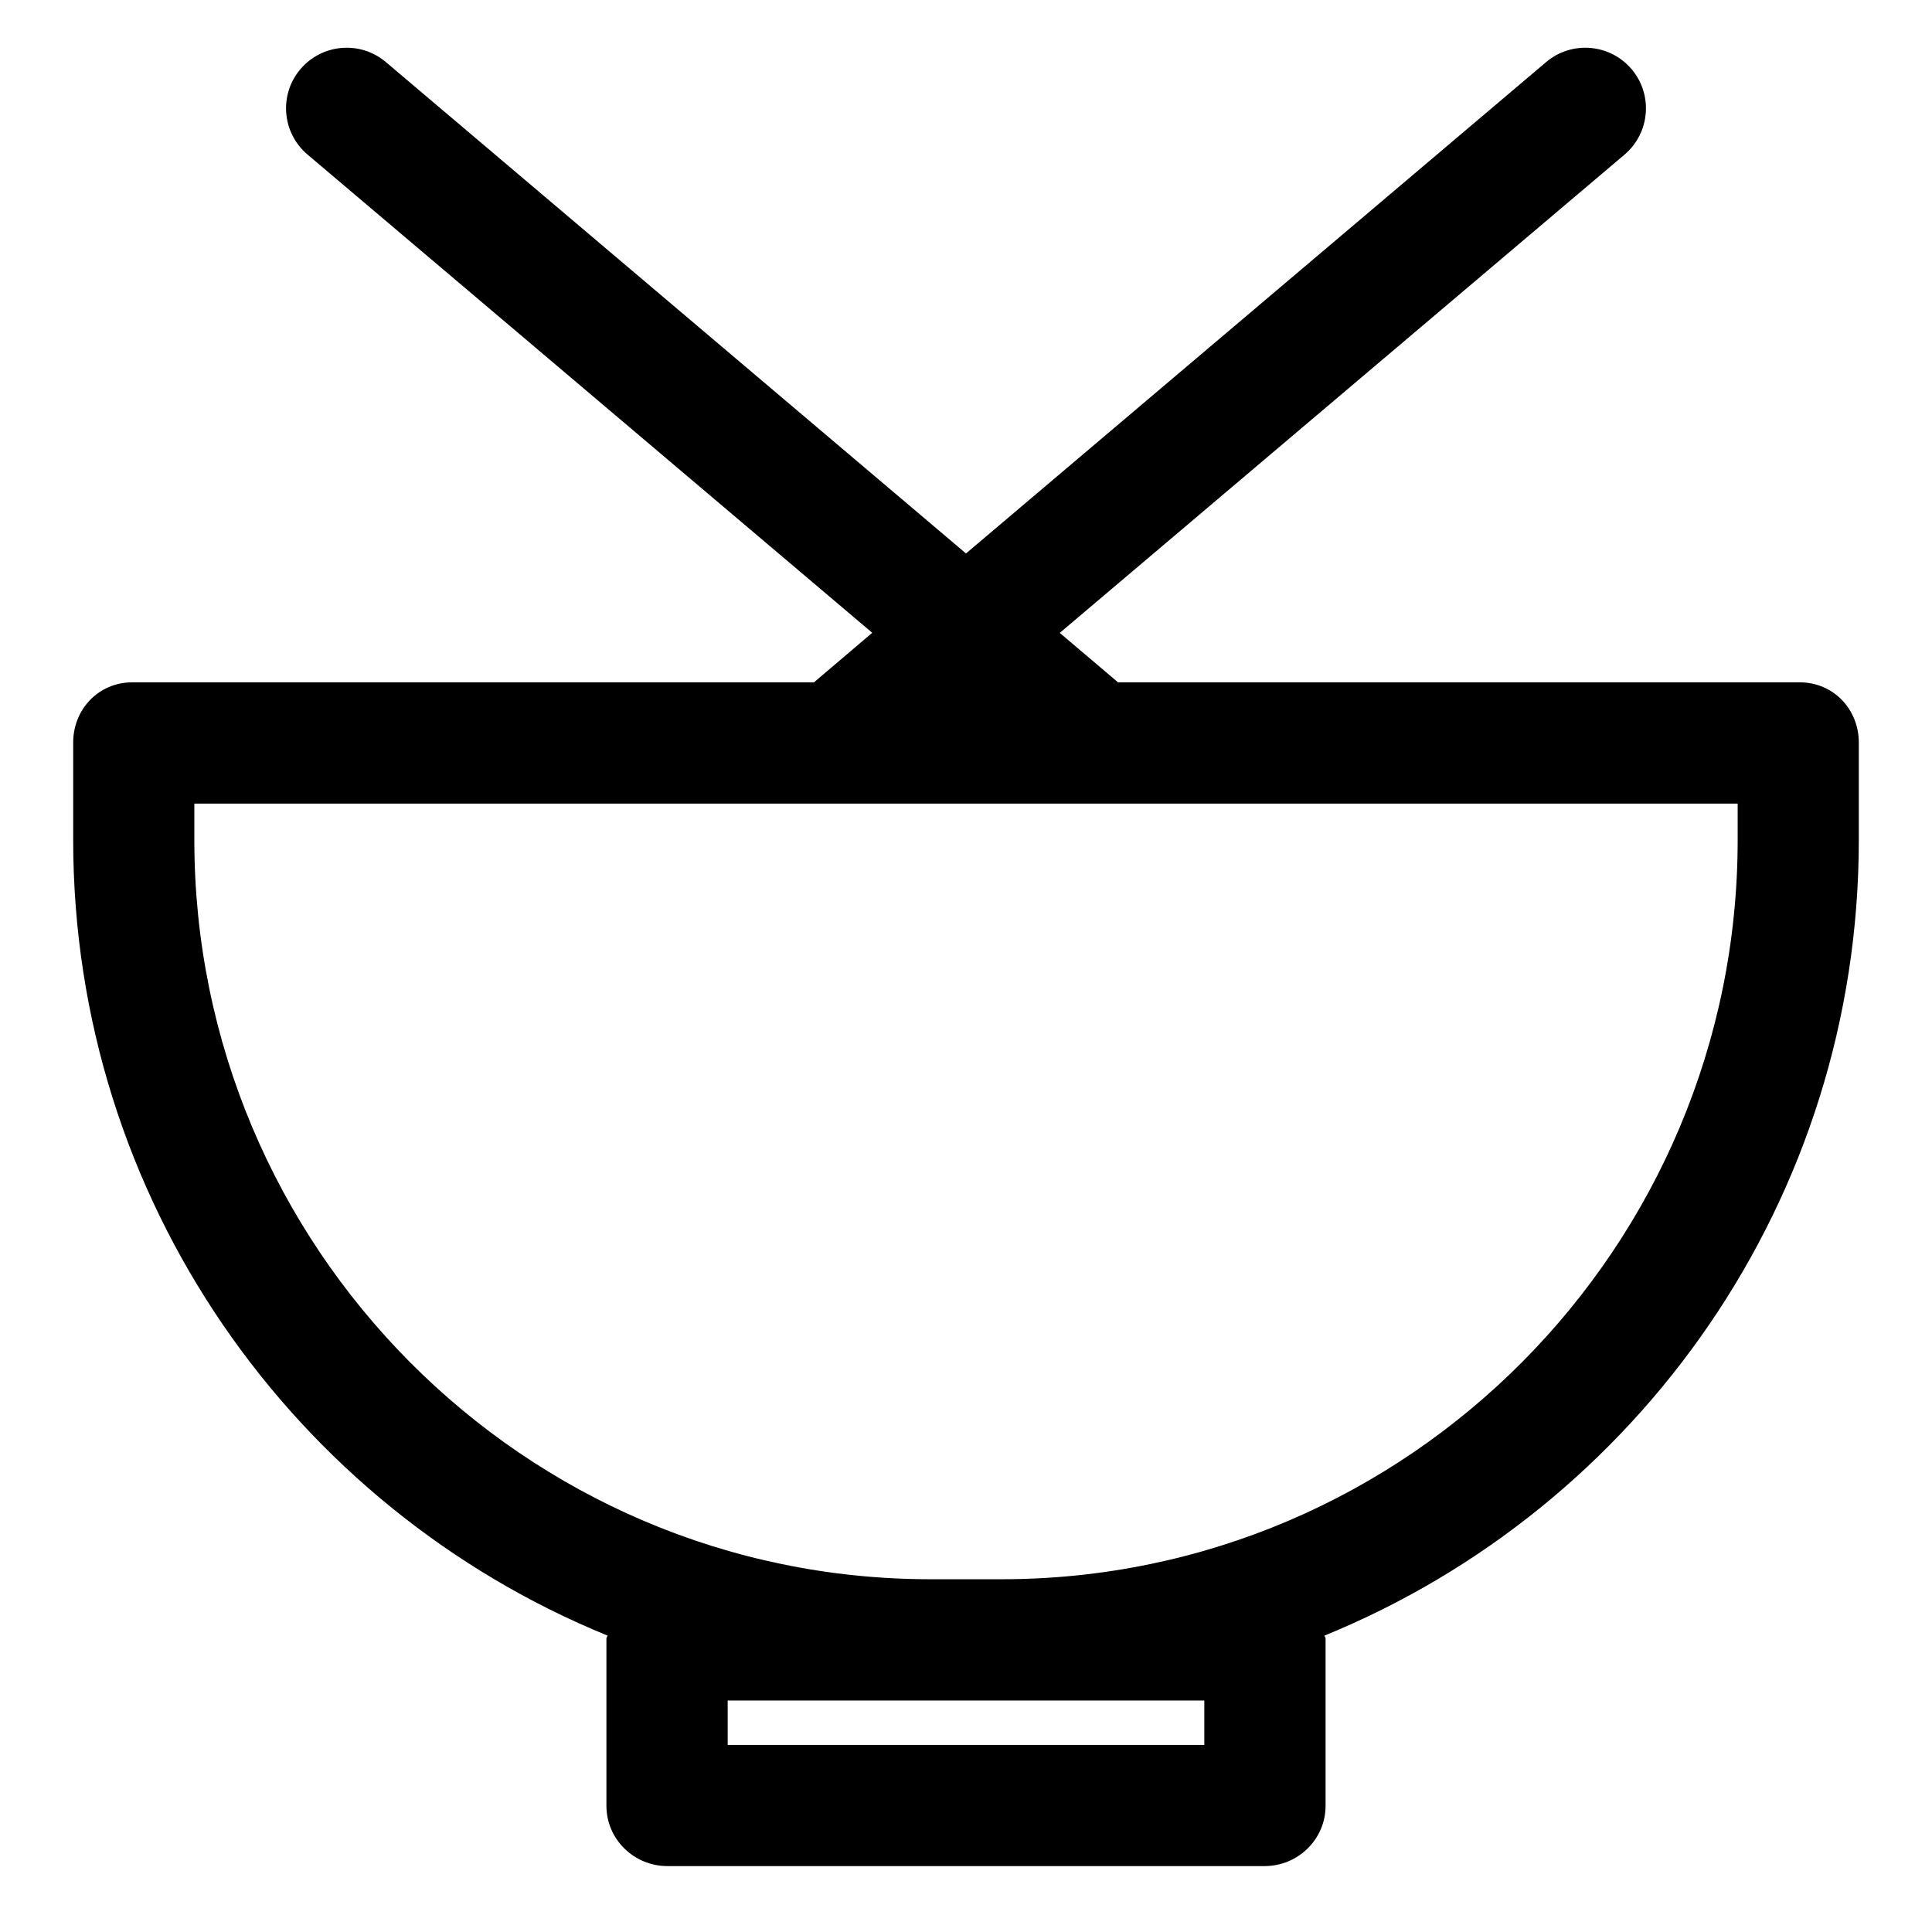 <svg xmlns="http://www.w3.org/2000/svg" fill="none" viewBox="0 0 17 17" height="17" width="17">
<g clip-path="url(#clip0_14574_2464)">
<path fill="black" d="M15.837 6.004H9.836C9.835 6.004 9.834 6.001 9.833 6L9.325 5.569L14.294 1.361C14.519 1.17 14.547 0.834 14.357 0.609C14.166 0.384 13.83 0.356 13.605 0.546L8.5 4.87L3.395 0.546C3.17 0.356 2.834 0.384 2.643 0.609C2.453 0.833 2.481 1.17 2.706 1.36L7.675 5.568L7.167 6C7.166 6.001 7.165 6.004 7.164 6.004H1.163C0.869 6.004 0.644 6.24 0.644 6.534V7.391C0.644 10.551 2.585 13.265 5.346 14.392C5.346 14.4 5.336 14.408 5.336 14.416V15.889C5.336 16.184 5.578 16.42 5.873 16.42H11.127C11.422 16.42 11.664 16.184 11.664 15.889V14.416C11.664 14.408 11.655 14.4 11.654 14.392C14.415 13.265 16.356 10.551 16.356 7.391V6.534C16.356 6.24 16.131 6.004 15.837 6.004ZM10.597 15.354H6.403V14.963H8.188H8.812H10.597V15.354H10.597ZM15.29 7.391C15.29 10.97 12.391 13.896 8.812 13.896H8.188C4.609 13.896 1.71 10.97 1.71 7.391V7.071H15.29L15.29 7.391Z"></path>
</g>
<defs>
<clipPath id="clip0_14574_2464">
<rect transform="translate(0.5 0.42)" fill="white" height="16" width="16"></rect>
</clipPath>
</defs>
</svg>
